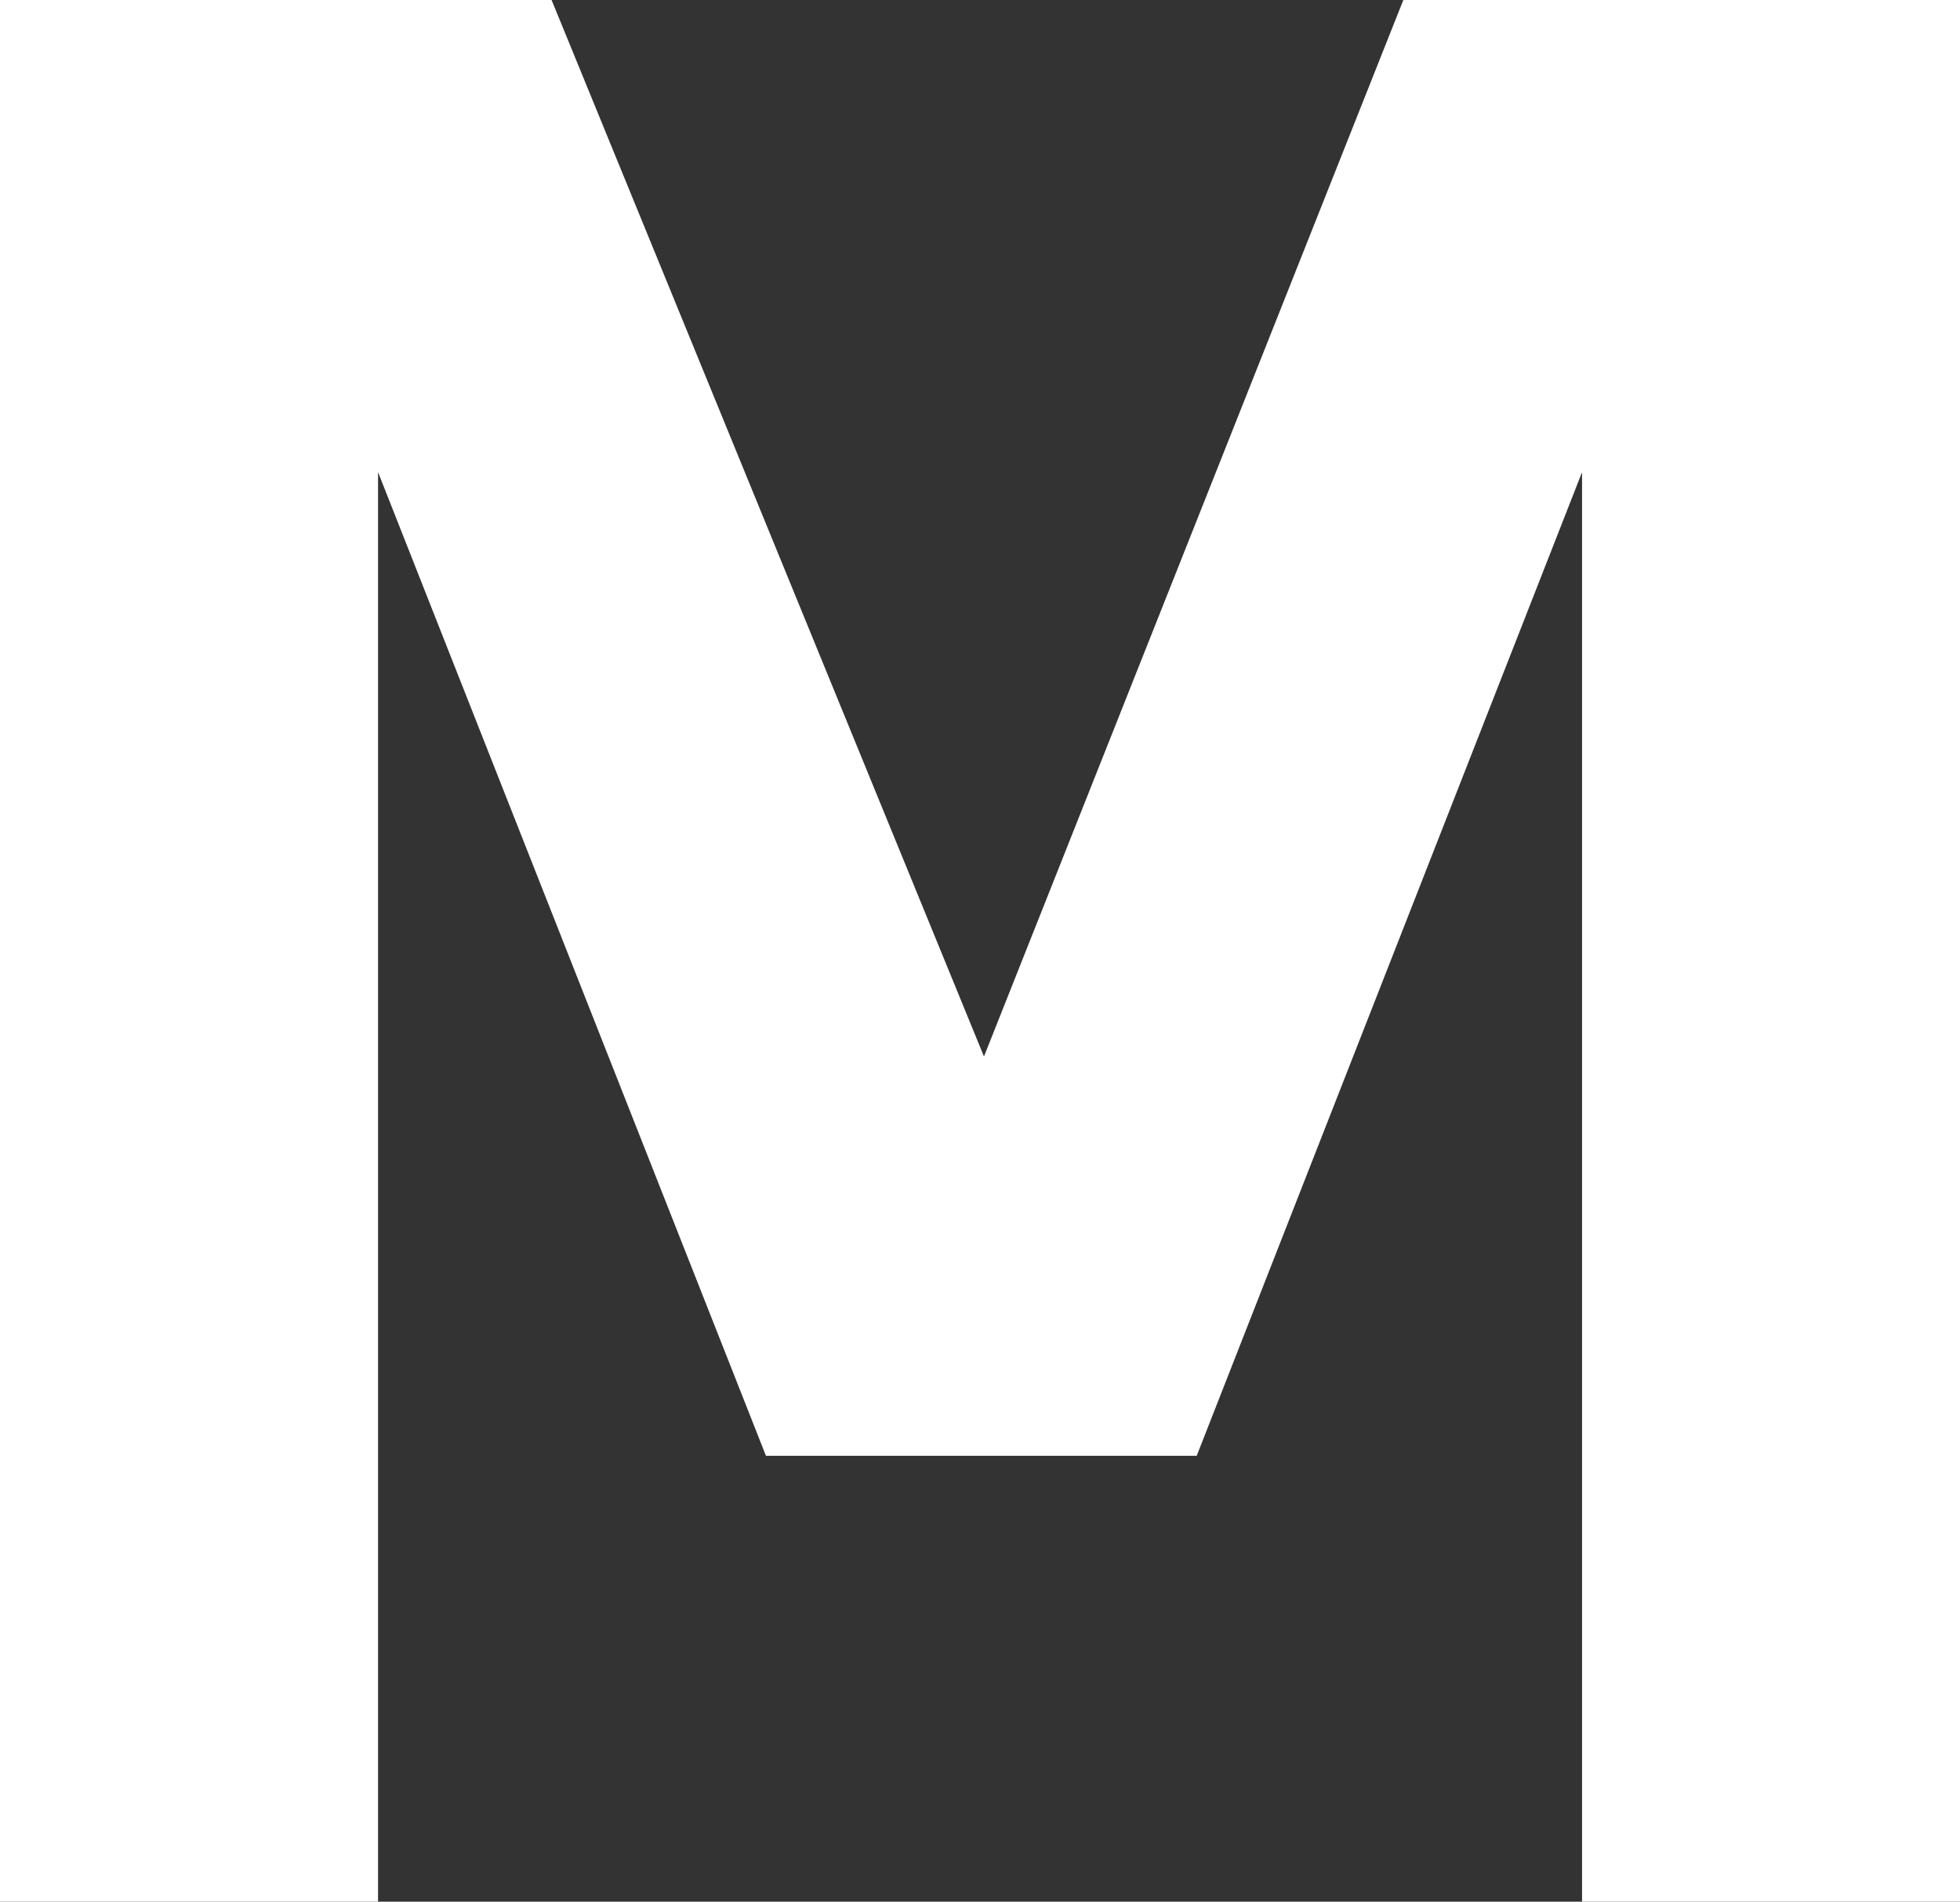 <svg xmlns="http://www.w3.org/2000/svg" width="482.404" height="468.05" viewBox="0 0 482.404 468.05">
  <rect x="0" y="0" width="482.404" height="468.05" fill="#333333" stroke="none"/>
  <path id="Path_87" data-name="Path 87" d="M286.124,376.811,190.655,134.716V486.561H97.607V18.511H233.363L339.786,278.537,443,18.511H580.011v468.05H486.986V134.721L392.147,376.811Z" fill="#fff" transform="translate(-97.607 -18.511)"/>
</svg>

